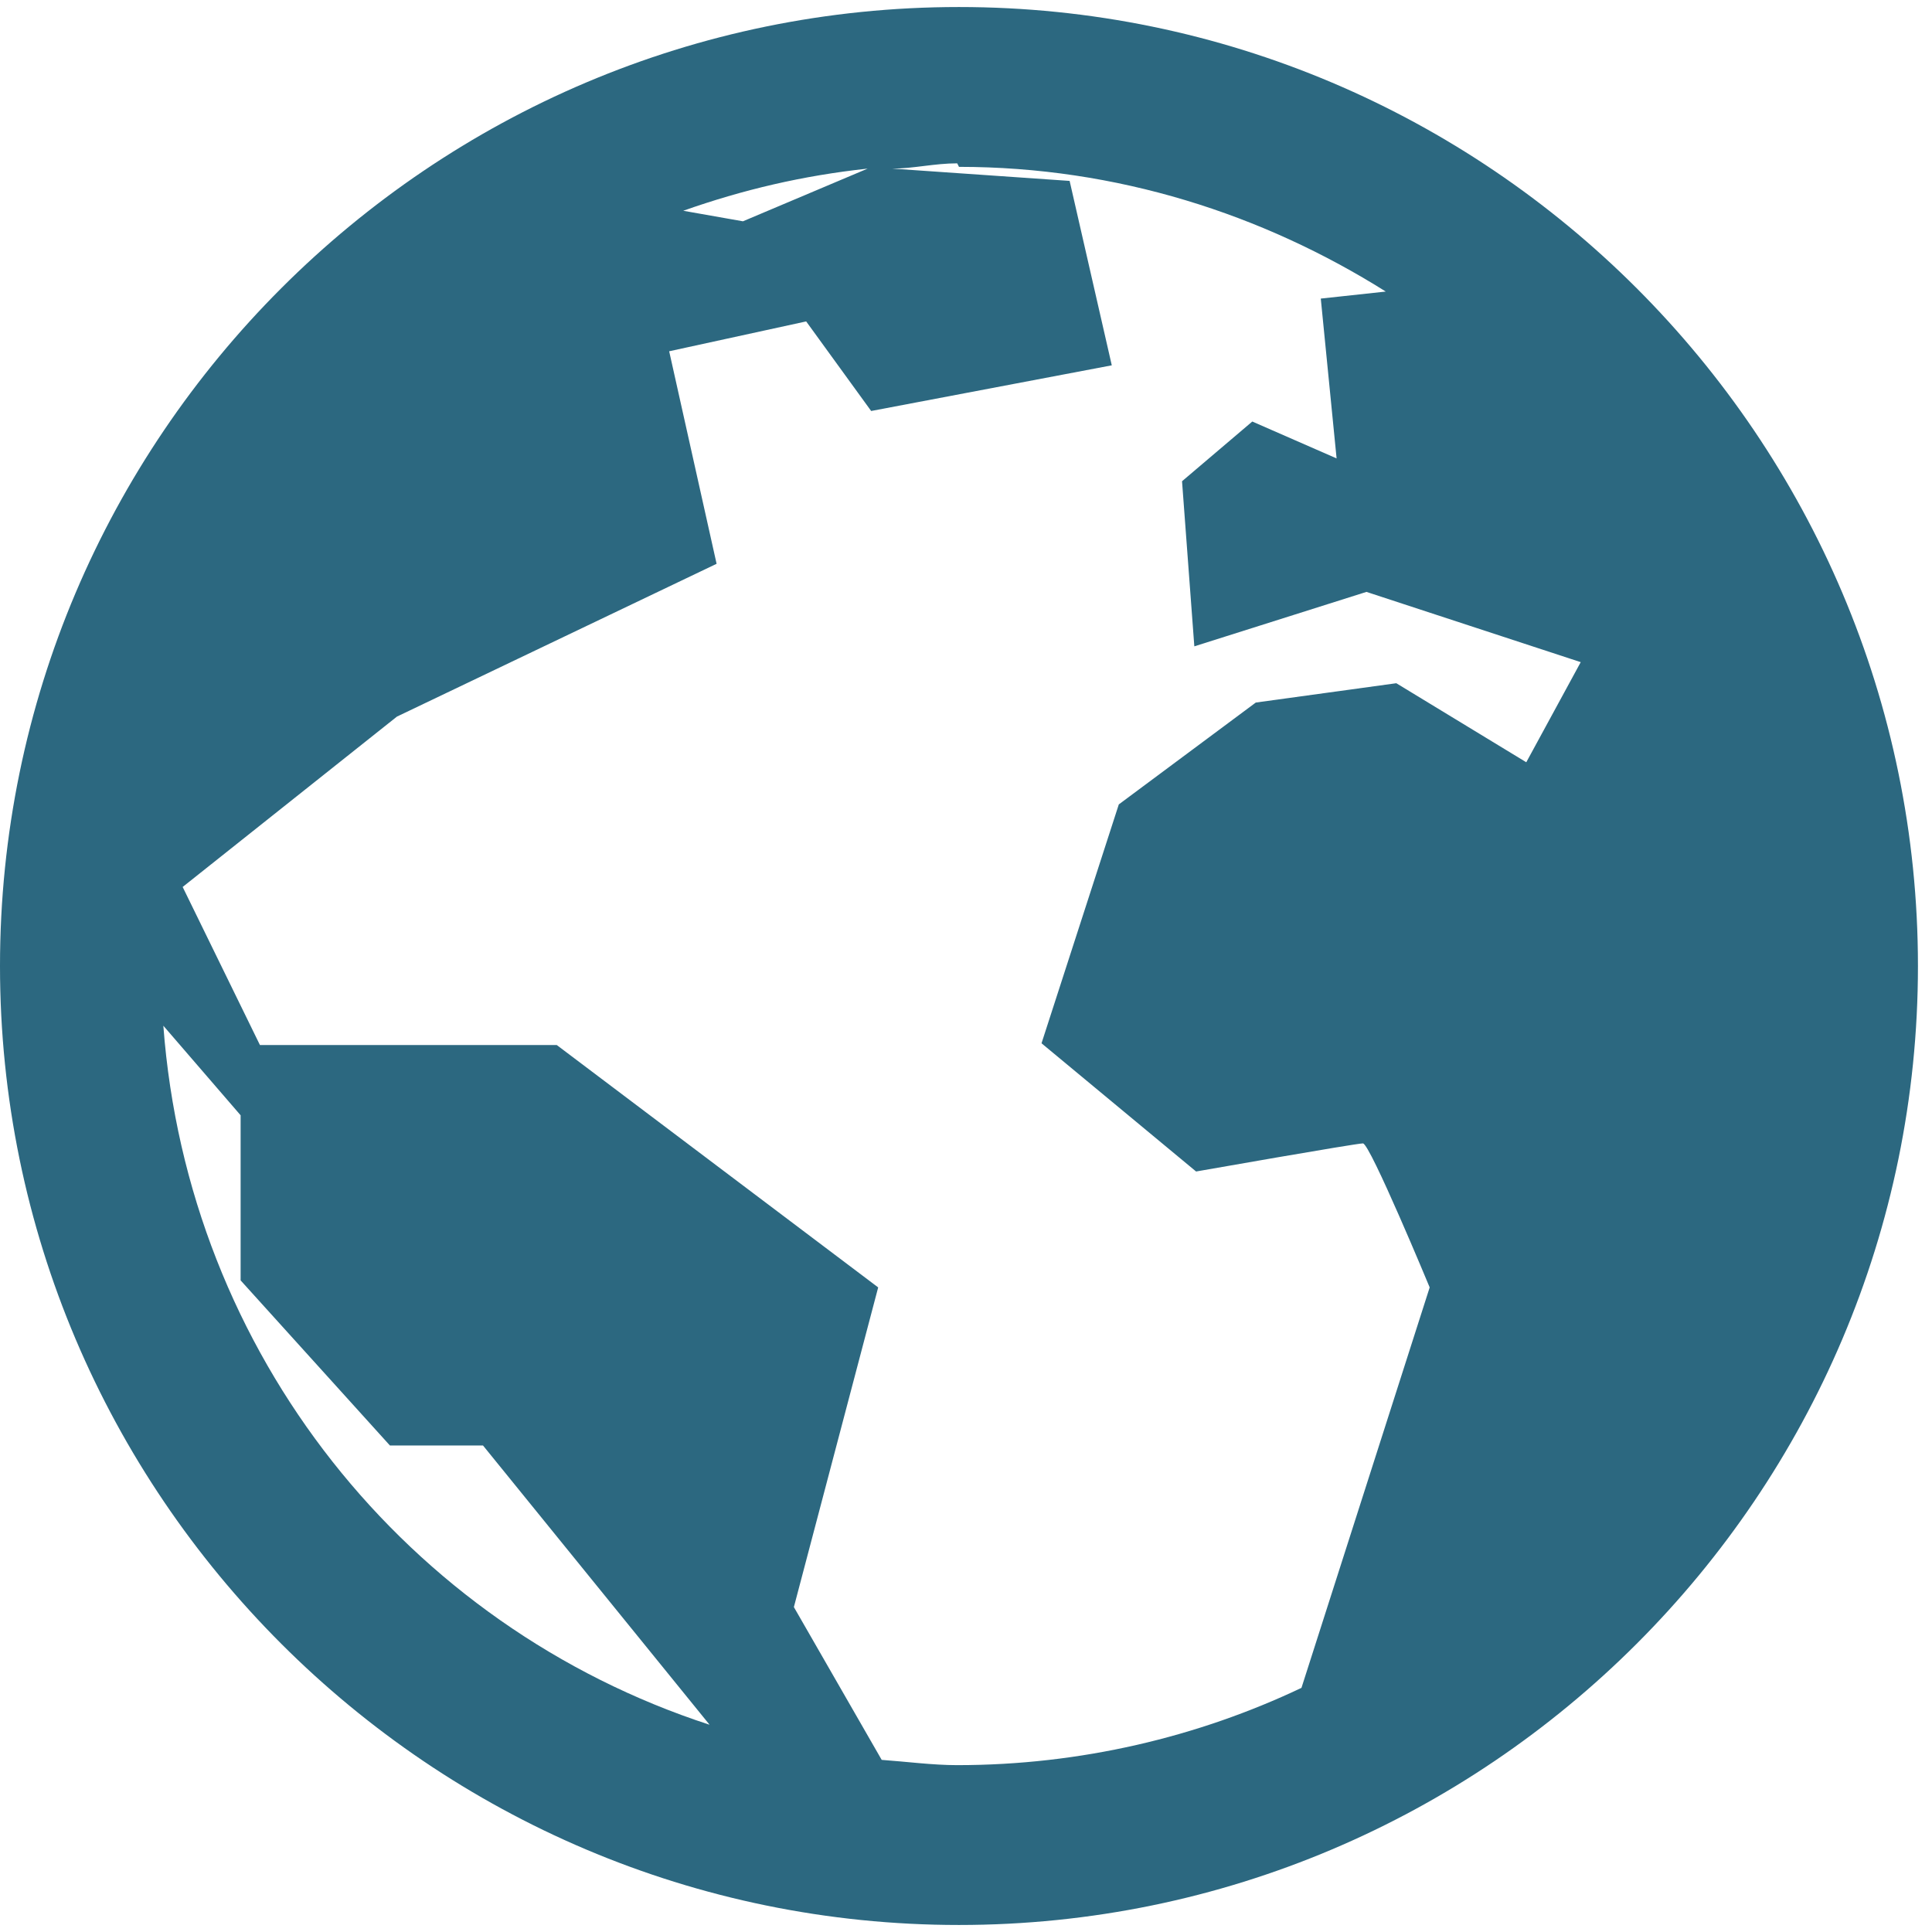 <svg width="11" height="11" viewBox="0 0 11 11" fill="none" xmlns="http://www.w3.org/2000/svg">
<path d="M5.46 0.04C2.45 0.04 0 2.49 0 5.5C0 8.51 2.45 10.96 5.46 10.96C8.47 10.96 10.92 8.51 10.92 5.5C10.92 2.49 8.47 0.04 5.46 0.04ZM5.46 0.95C6.36 0.95 7.19 1.22 7.89 1.66L7.52 1.7L7.61 2.61L7.13 2.4L6.73 2.74L6.8 3.68L7.78 3.37L9 3.77L8.69 4.34L7.95 3.89L7.15 4L6.37 4.58L5.93 5.94L6.81 6.67C6.81 6.67 7.72 6.51 7.76 6.51C7.8 6.51 8.14 7.33 8.14 7.33L7.41 9.61C6.82 9.89 6.15 10.05 5.45 10.05C5.31 10.05 5.16 10.03 5.02 10.02L4.52 9.15L5 7.33L3.17 5.95H1.48L1.04 5.05L2.26 4.08L4.08 3.21L3.81 2L4.59 1.83L4.96 2.34L6.33 2.08L6.09 1.03L5.08 0.96C5.2 0.96 5.32 0.93 5.45 0.93M4.94 0.96L4.23 1.26L3.89 1.2C4.23 1.08 4.57 1 4.94 0.96ZM0.93 5.84L1.37 6.35V7.29L2.22 8.23H2.75L4.04 9.82C2.32 9.26 1.07 7.71 0.93 5.84Z" fill="#2C6880"/>
</svg>
